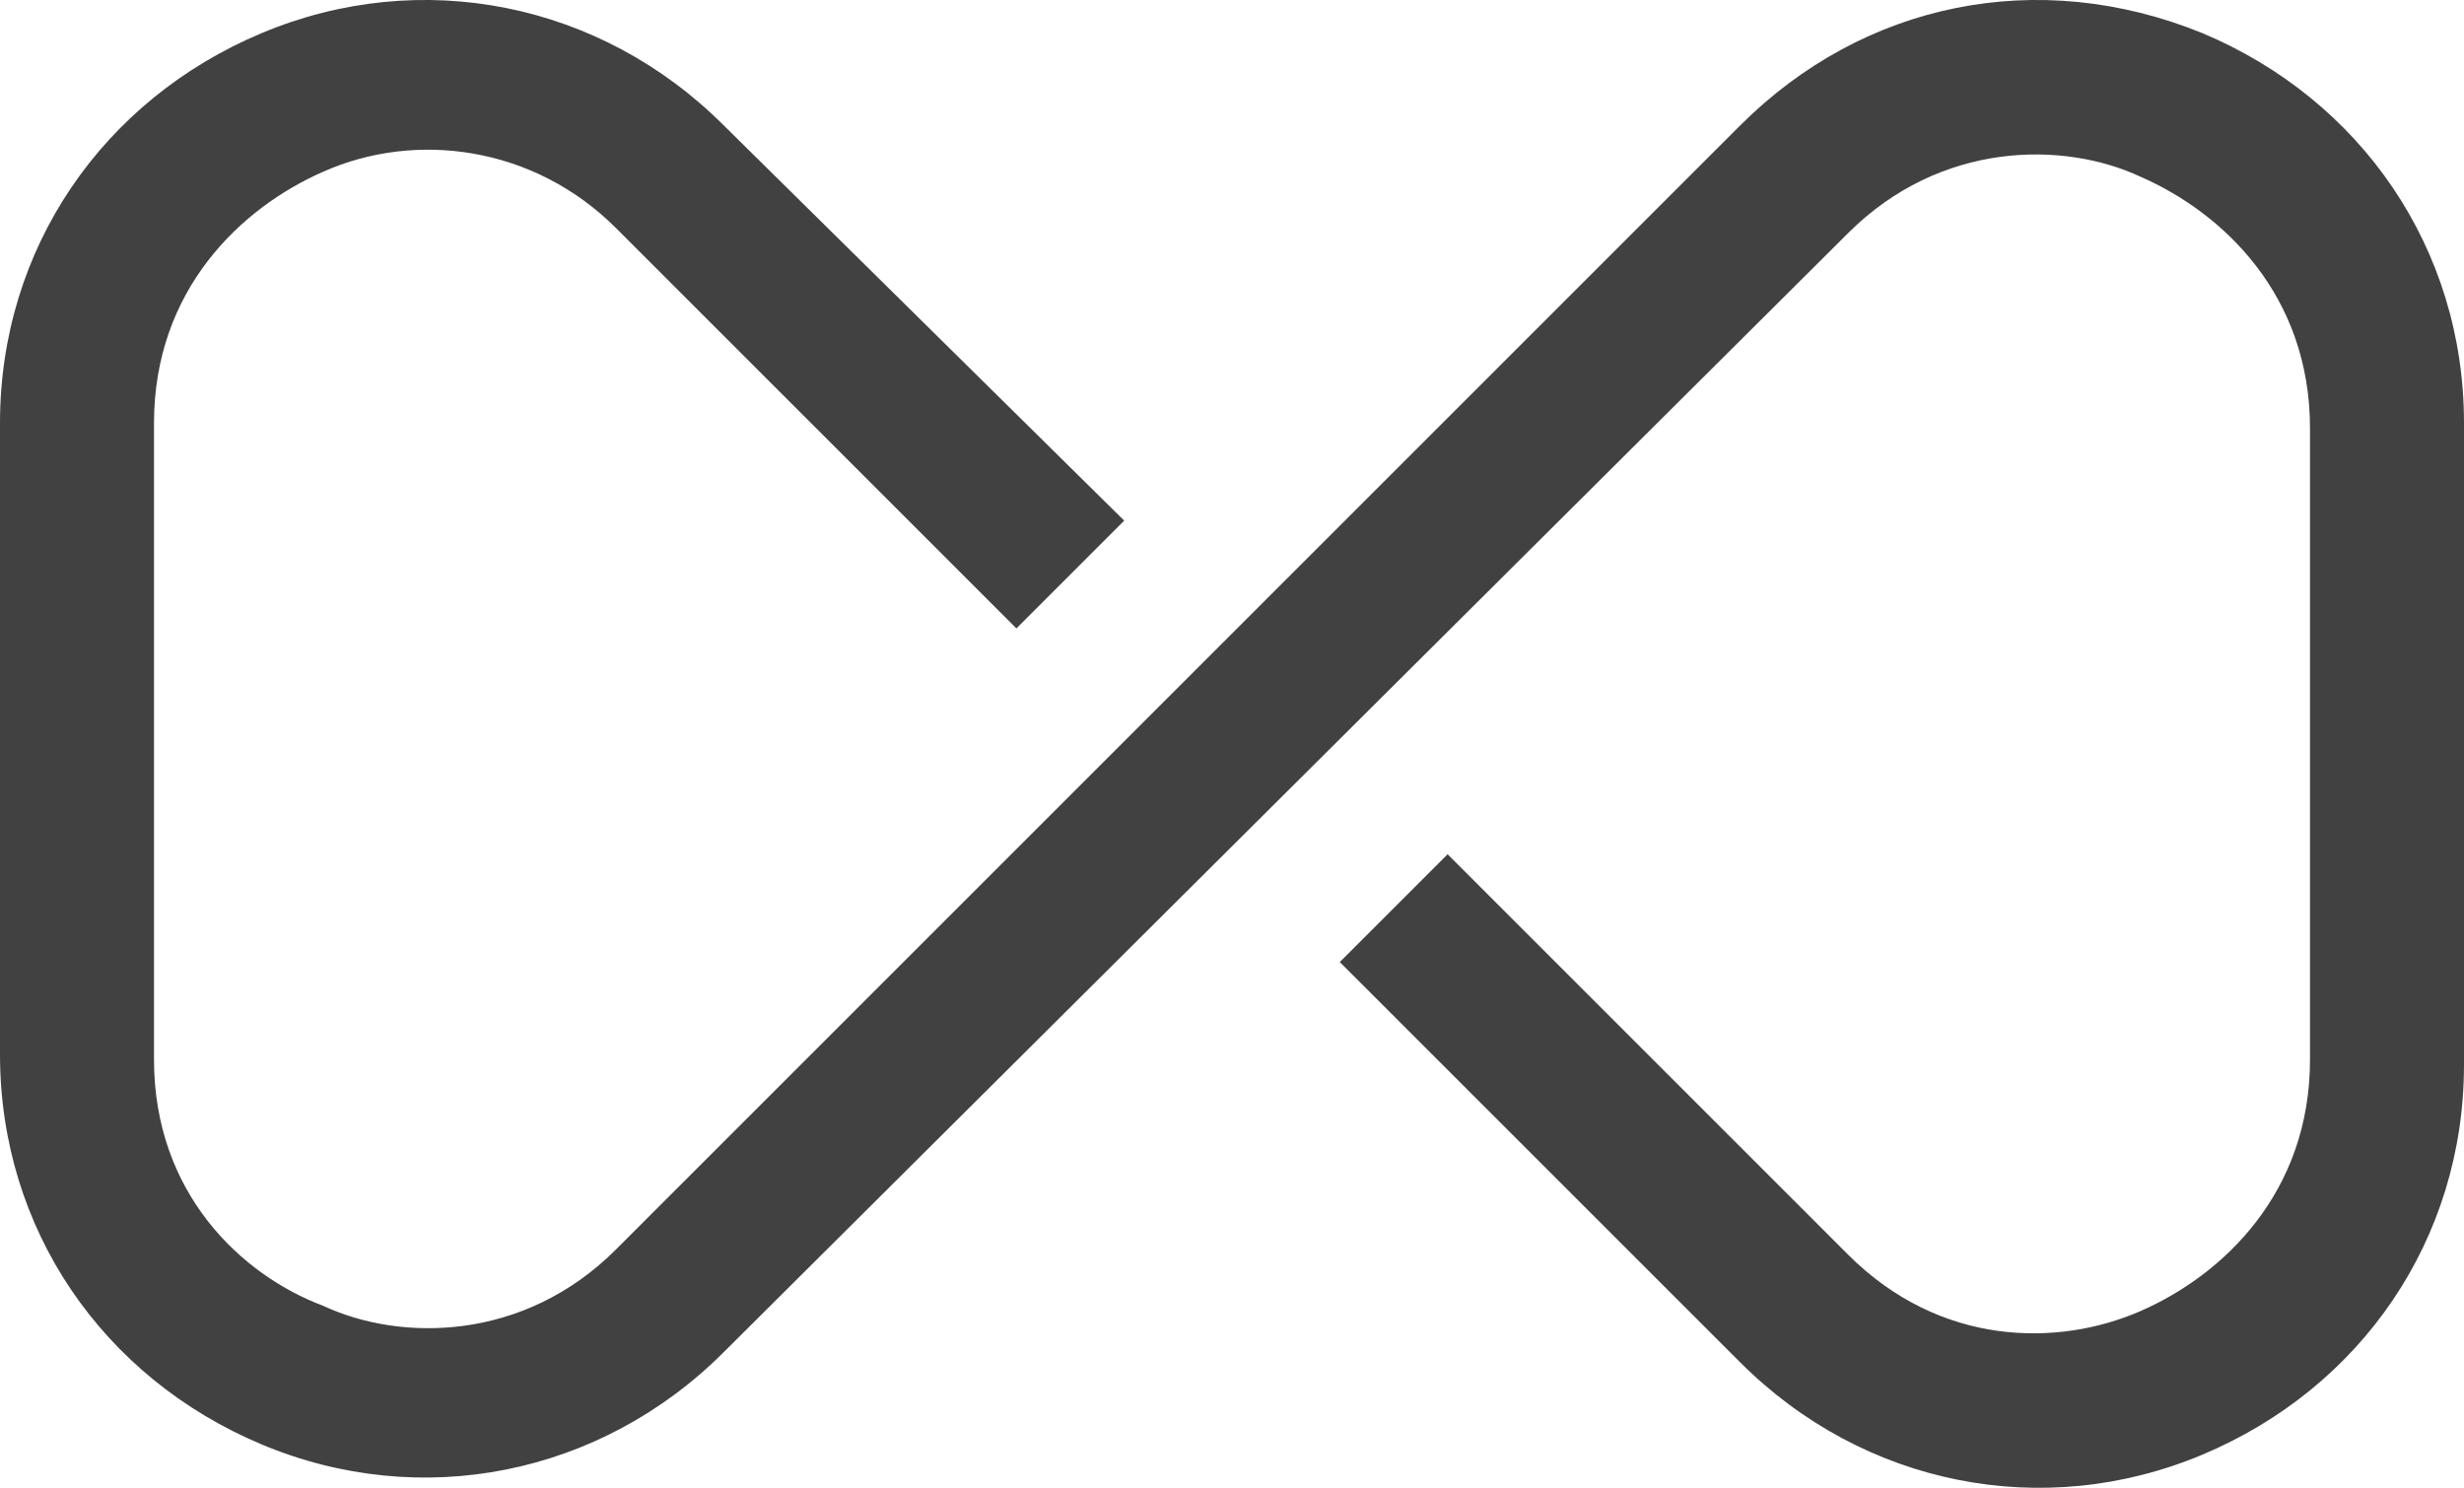 <svg width="48" height="29" viewBox="0 0 48 29" fill="none" xmlns="http://www.w3.org/2000/svg">
<path fill-rule="evenodd" clip-rule="evenodd" d="M42.9 0.644C39.7 -0.656 36.3 0.044 33.9 2.444L12 24.344C10.2 26.144 7.8 26.144 6.3 25.444C4.7 24.844 3 23.244 3 20.644V8.244C3 5.644 4.7 4.044 6.3 3.344C8.1 2.544 10.4 2.844 12 4.444L19.8 12.244L21.9 10.144L14.1 2.444C11.7 0.044 8.2 -0.656 5.1 0.644C2 1.944 0 4.844 0 8.244V20.544C0 23.944 2 26.844 5.1 28.144C8.2 29.444 11.7 28.744 14.1 26.344L36 4.544C37.8 2.744 40.2 2.744 41.7 3.444C43.3 4.144 45 5.744 45 8.344V20.644C45 23.244 43.3 24.844 41.7 25.544C40.1 26.244 37.8 26.244 36 24.444L28.2 16.644L26.1 18.744L33.9 26.544C36.3 28.944 39.8 29.644 42.9 28.344C46 27.044 48 24.144 48 20.744V8.244C48 4.844 46 1.944 42.9 0.644Z" fill="#414141"/>
</svg>
